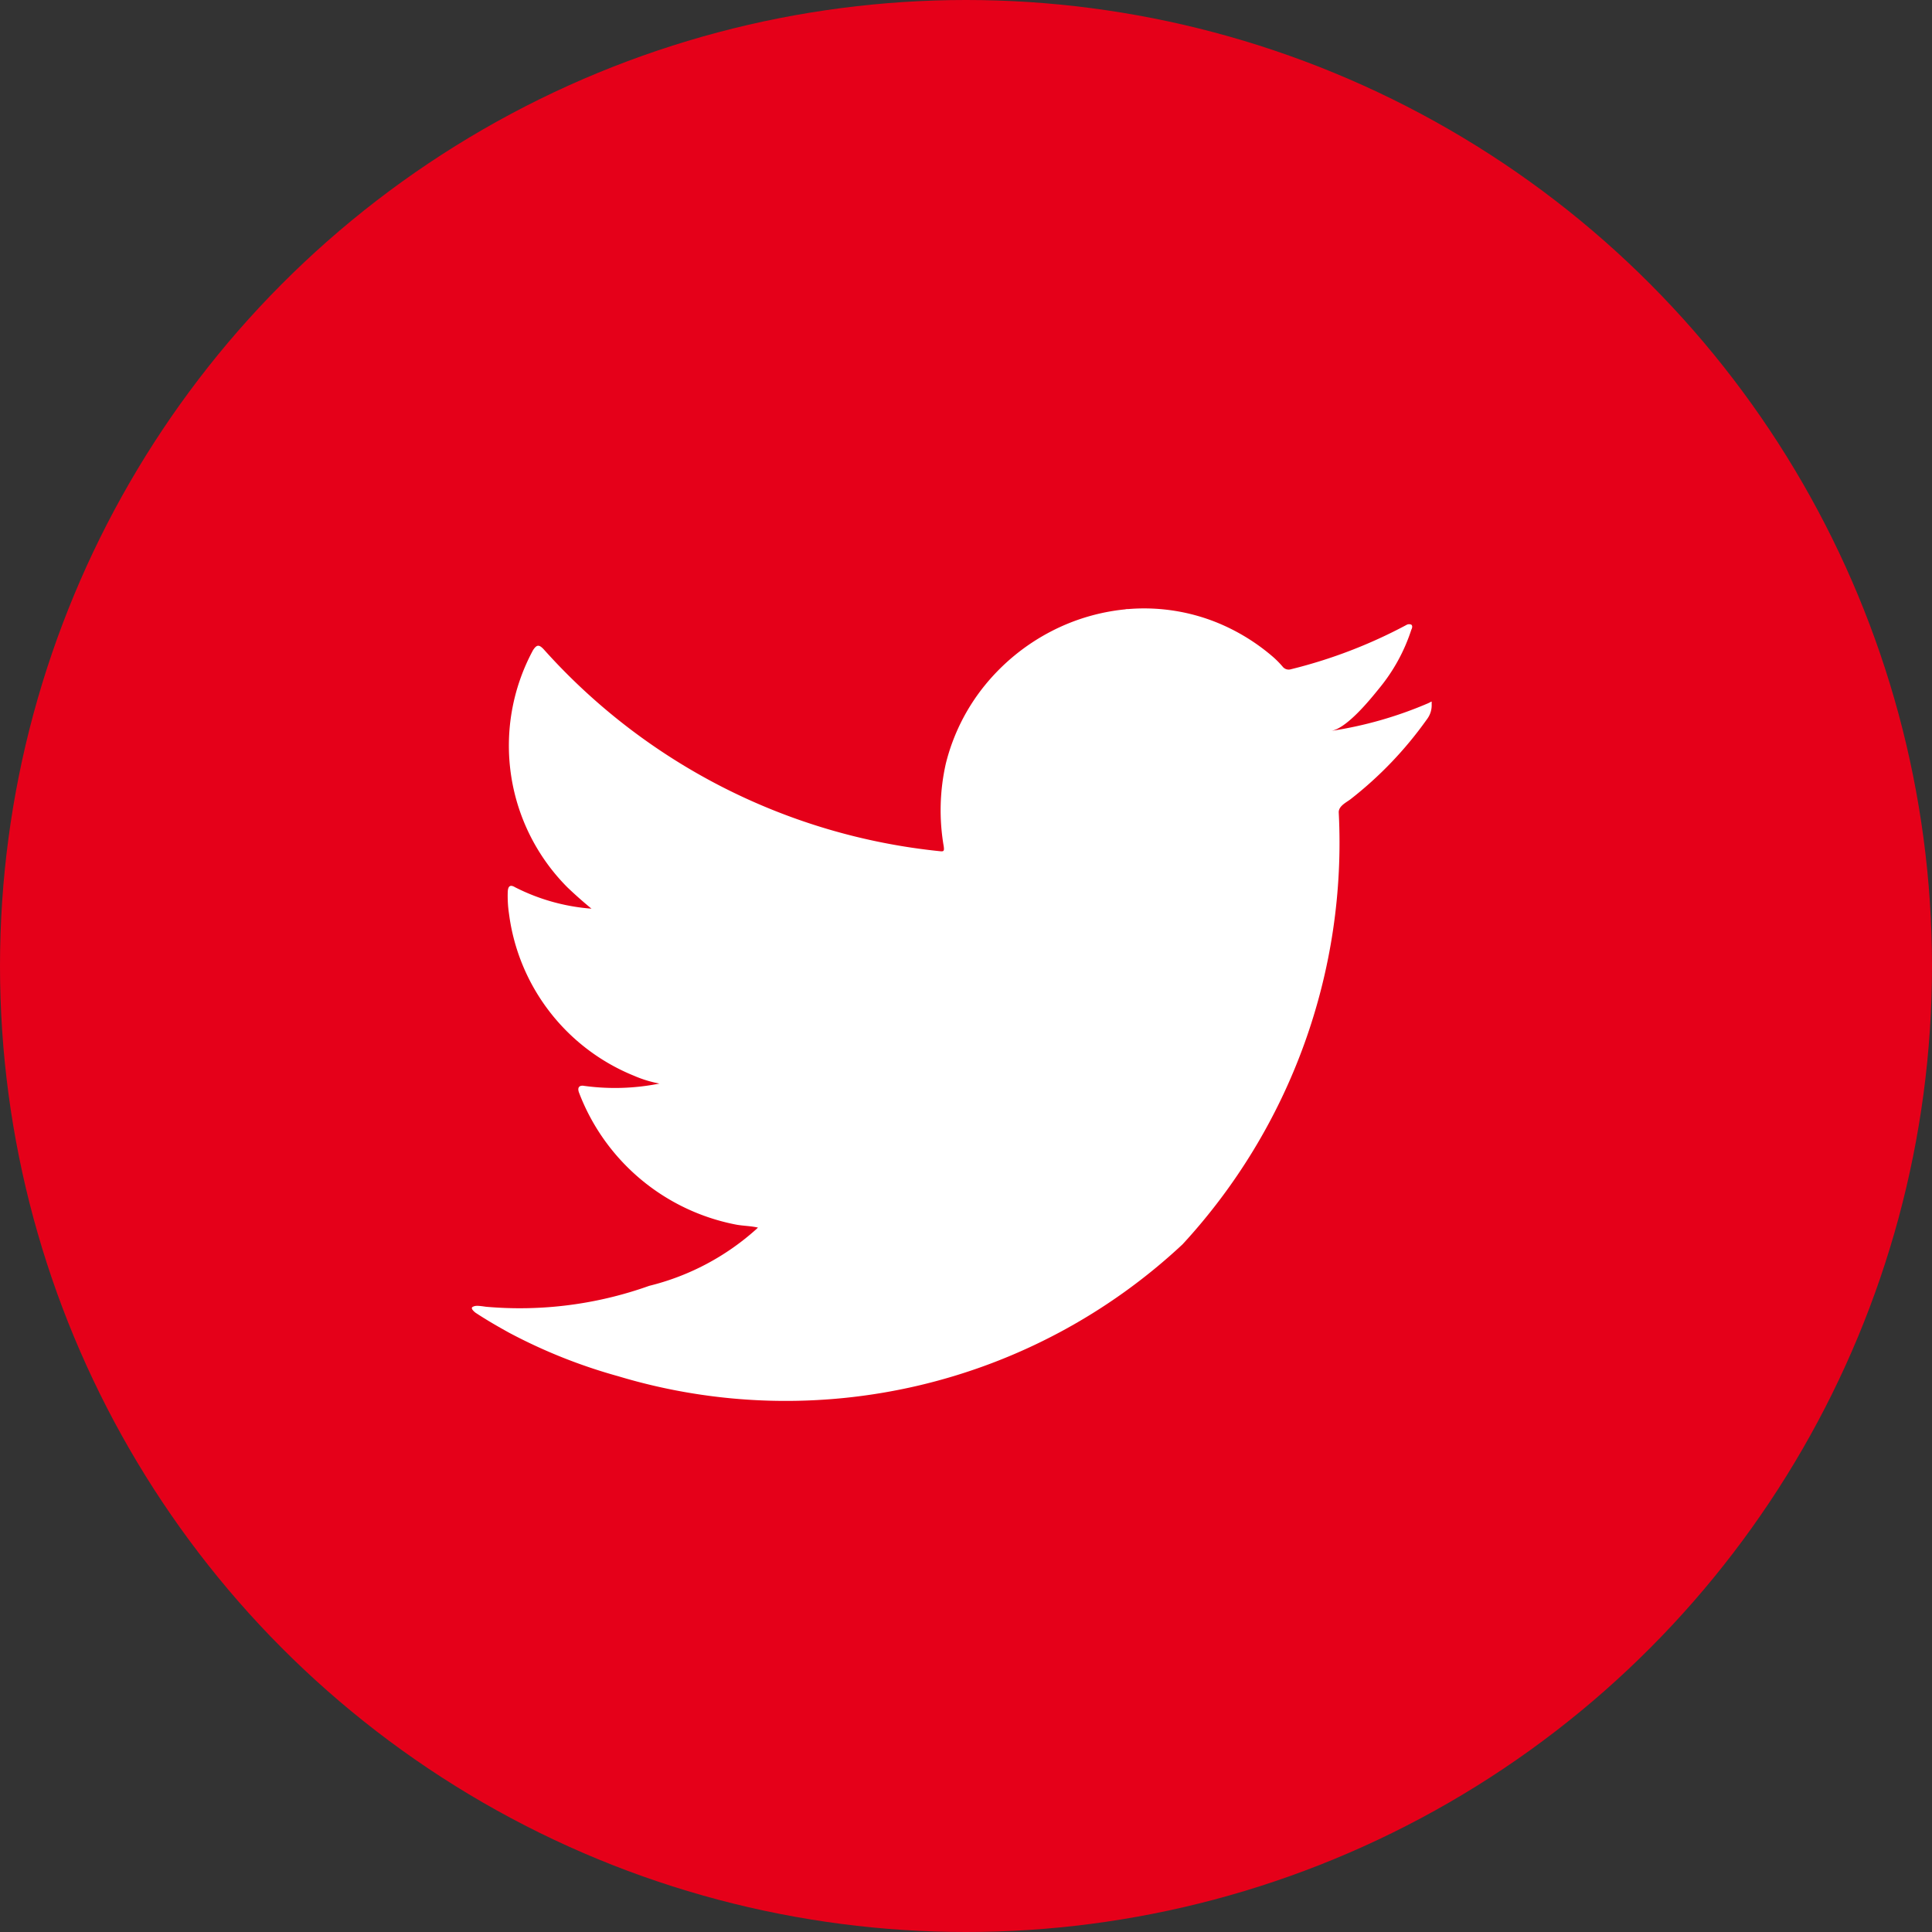 <svg xmlns="http://www.w3.org/2000/svg" width="40" height="40" viewBox="0 0 40 40">
  <rect x="0" y="0" width="40" height="40" fill="#333333" stroke="none"/>
  <g id="Group_28" data-name="Group 28" transform="translate(-0.31)">
    <g id="Group_299" data-name="Group 299">
      <circle id="Ellipse_10" data-name="Ellipse 10" cx="20" cy="20" r="20" transform="translate(0.31)" fill="#e50019"/>
      <g id="Group_27" data-name="Group 27" transform="translate(10.078 12.597)">
        <g id="Group_11" data-name="Group 11" transform="translate(0 0)">
          <g id="Group_6" data-name="Group 6">
            <path id="Path_3" data-name="Path 3" d="M238.066,1053.381a8.176,8.176,0,0,1-2.008.573c.324-.054.8-.64.991-.877a3.7,3.7,0,0,0,.669-1.218c.017-.034.03-.078,0-.105a.114.114,0,0,0-.107.009,10.271,10.271,0,0,1-2.385.914.159.159,0,0,1-.164-.044,1.944,1.944,0,0,0-.209-.213,4.2,4.2,0,0,0-1.155-.708,4.023,4.023,0,0,0-1.772-.286,4.243,4.243,0,0,0-1.681.475,4.341,4.341,0,0,0-1.356,1.108,4.159,4.159,0,0,0-.809,1.623,4.388,4.388,0,0,0-.043,1.712c.013.1,0,.109-.082.1a12.736,12.736,0,0,1-8.194-4.173c-.1-.109-.148-.109-.226.009a4.157,4.157,0,0,0,.709,4.911c.16.153.326.3.5.443a4.172,4.172,0,0,1-1.581-.443c-.1-.06-.144-.026-.152.083a2.5,2.5,0,0,0,.026.47,4.2,4.2,0,0,0,2.589,3.35,2.422,2.422,0,0,0,.526.161,4.7,4.7,0,0,1-1.551.049c-.113-.022-.156.034-.113.144a4.364,4.364,0,0,0,3.259,2.729c.148.026.3.026.443.06-.009.014-.018.014-.026.026a5.164,5.164,0,0,1-2.225,1.18,7.969,7.969,0,0,1-3.38.433c-.182-.027-.22-.024-.27,0s-.006.075.052.122c.23.152.465.287.7.417a11.12,11.12,0,0,0,2.259.9,12.029,12.029,0,0,0,11.682-2.732,12.266,12.266,0,0,0,3.233-8.946c0-.128.152-.2.242-.267a7.874,7.874,0,0,0,1.582-1.654.48.48,0,0,0,.1-.317v-.017C238.14,1053.328,238.147,1053.344,238.066,1053.381Z" transform="translate(-218.266 -1051.418)" fill="#fff"/>
          </g>
          <g id="Group_7" data-name="Group 7" transform="translate(5.957 16.322)">
            <path id="Path_4" data-name="Path 4" d="M228.183,1078.807Z" transform="translate(-228.183 -1078.807)" fill="#fff" fill-rule="evenodd"/>
          </g>
          <g id="Group_8" data-name="Group 8" transform="translate(5.761 16.322)">
            <path id="Path_5" data-name="Path 5" d="M228.044,1078.807c-.02,0-.251,0,0,0Z" transform="translate(-227.928 -1078.807)" fill="#fff" fill-rule="evenodd"/>
          </g>
          <g id="Group_9" data-name="Group 9" transform="translate(6.584 16.324)">
            <path id="Path_6" data-name="Path 6" d="M229.308,1078.823c0-.026.269,0,0,0C229.308,1078.809,229.341,1078.823,229.308,1078.823Z" transform="translate(-229.308 -1078.811)" fill="#fff" fill-rule="evenodd"/>
          </g>
          <g id="Group_10" data-name="Group 10" transform="translate(13.532 0.019)">
            <path id="Path_7" data-name="Path 7" d="M241.044,1051.459a.056.056,0,0,1-.063,0Z" transform="translate(-240.981 -1051.459)" fill="#fff" fill-rule="evenodd"/>
          </g>
        </g>
      </g>
    </g>
  </g>
</svg>
